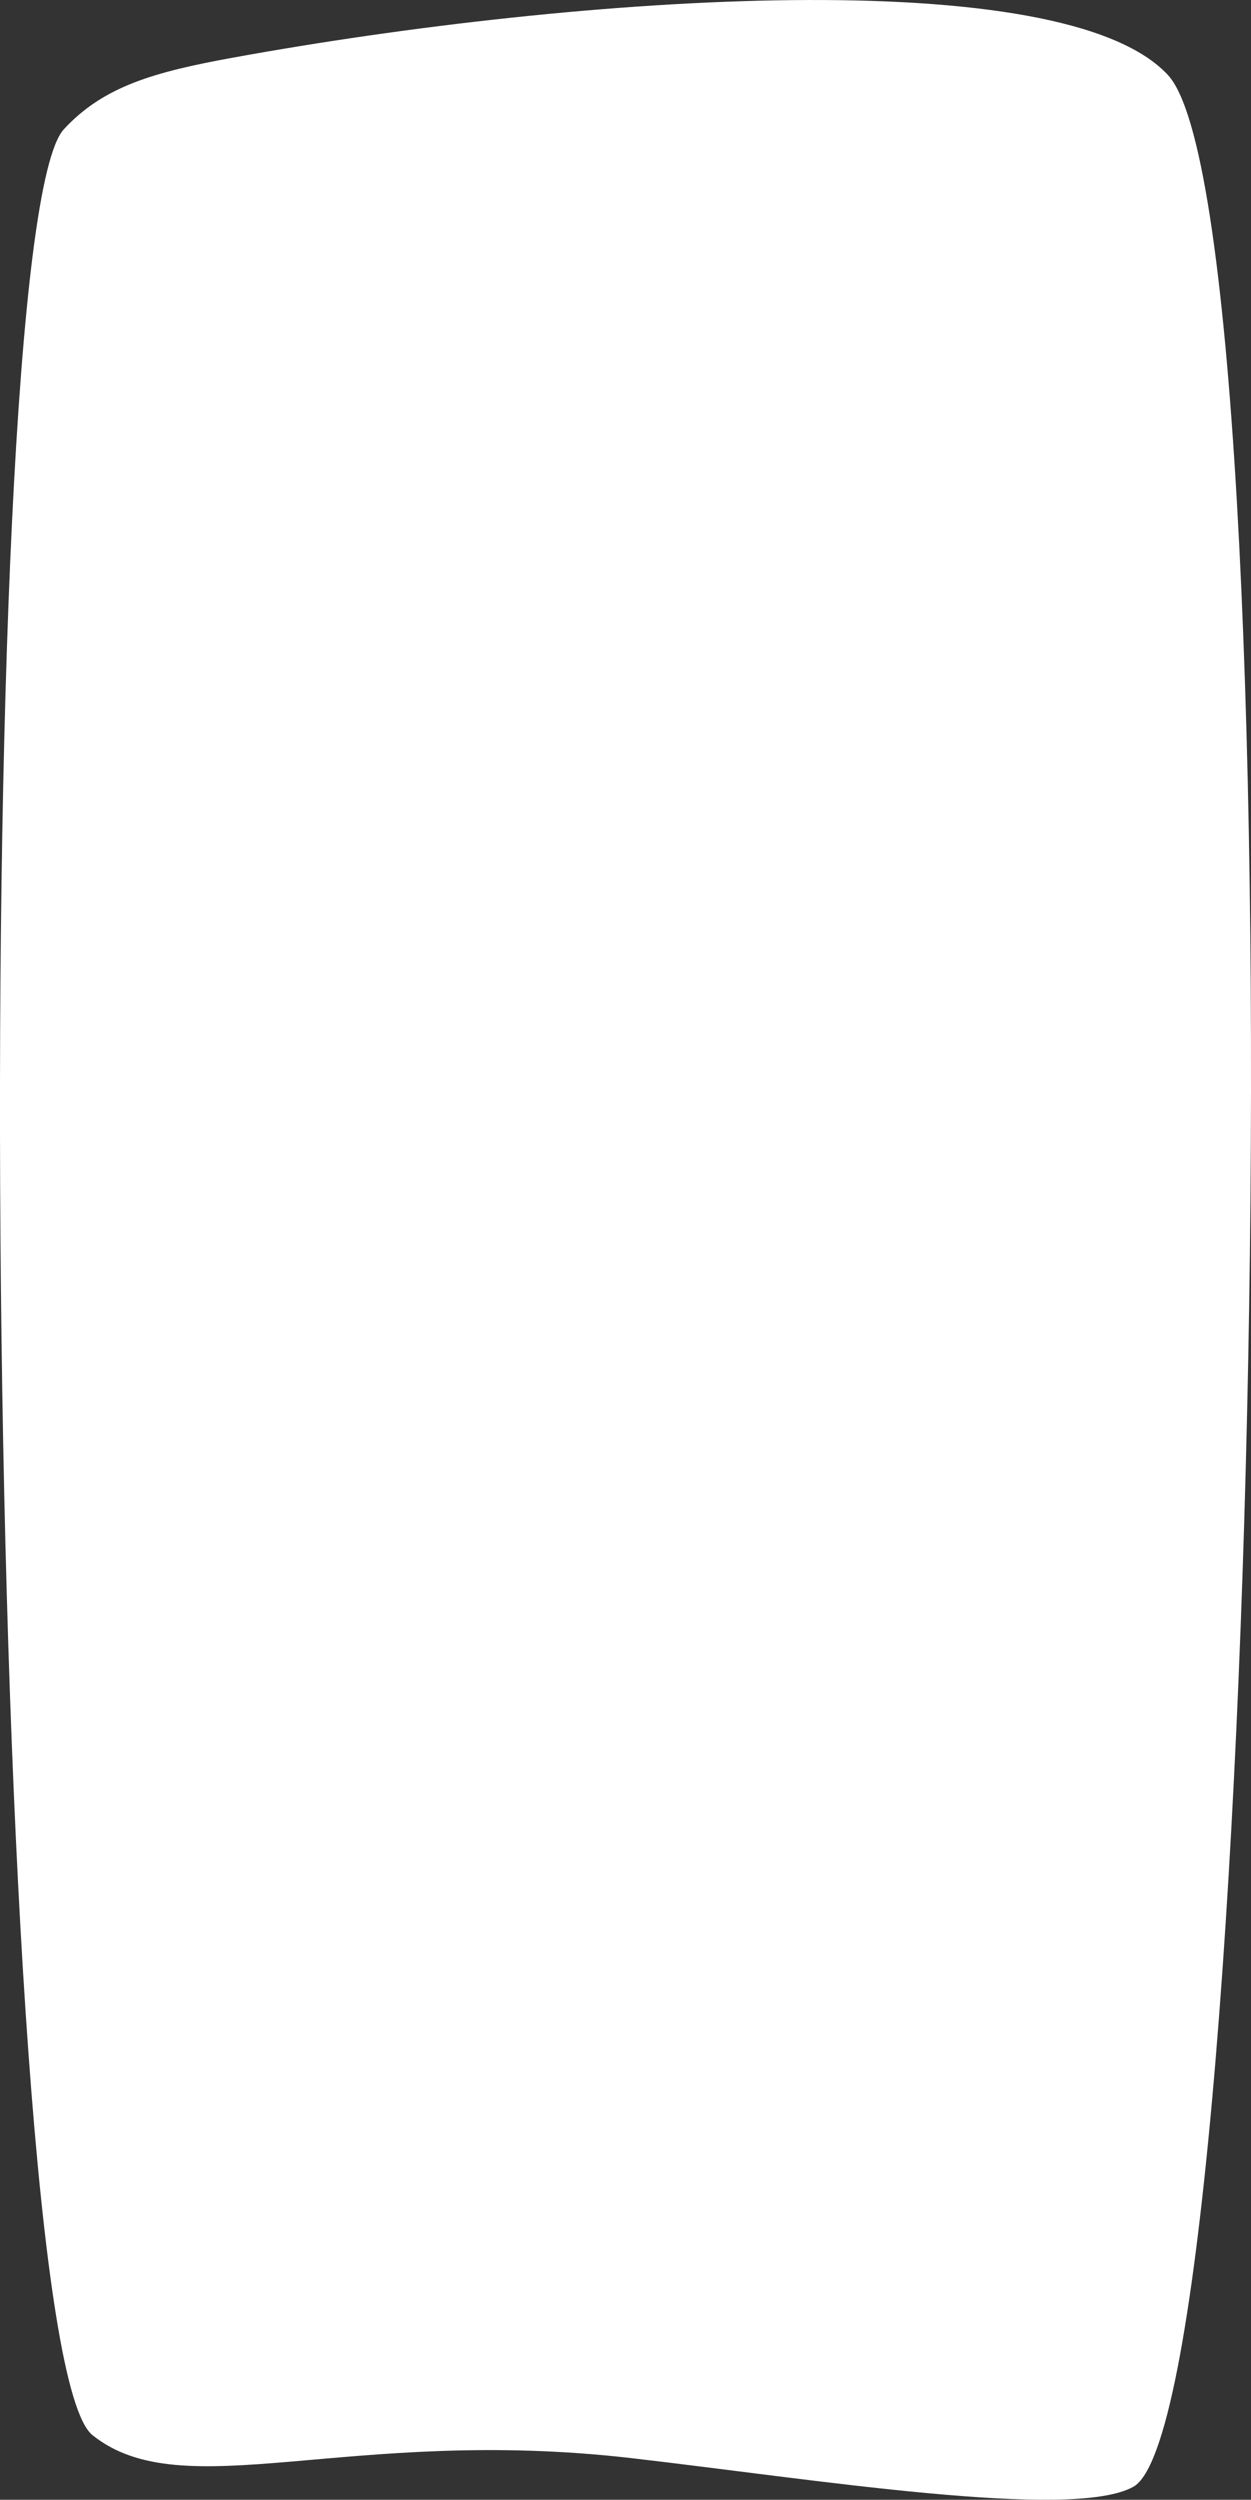 <?xml version="1.0" encoding="UTF-8"?> <svg xmlns="http://www.w3.org/2000/svg" viewBox="0 0 450.57 900.33"><rect x="0" y="0" width="450.57" height="900.33" fill="#333333" stroke="none"/> <defs> <style>.cls-1{fill:#fff;}</style> </defs> <title>Asset 15 (2)</title> <g id="Layer_2" data-name="Layer 2"> <g id="Layer_1-2" data-name="Layer 1"> <path class="cls-1" d="M83.83,20.78C55.48,25.94,37.27,31.09,23,46.56-12,84.5-5.88,845.69,33.32,877.07c32.73,26.22,92.12-3.48,193.91,8.25,65.22,7.52,159,22.69,181,10.31C454.83,869.41,468.62,78.68,420.63,27,383-13.64,209.91-2.17,83.83,20.78Z"></path> </g> </g> </svg> 